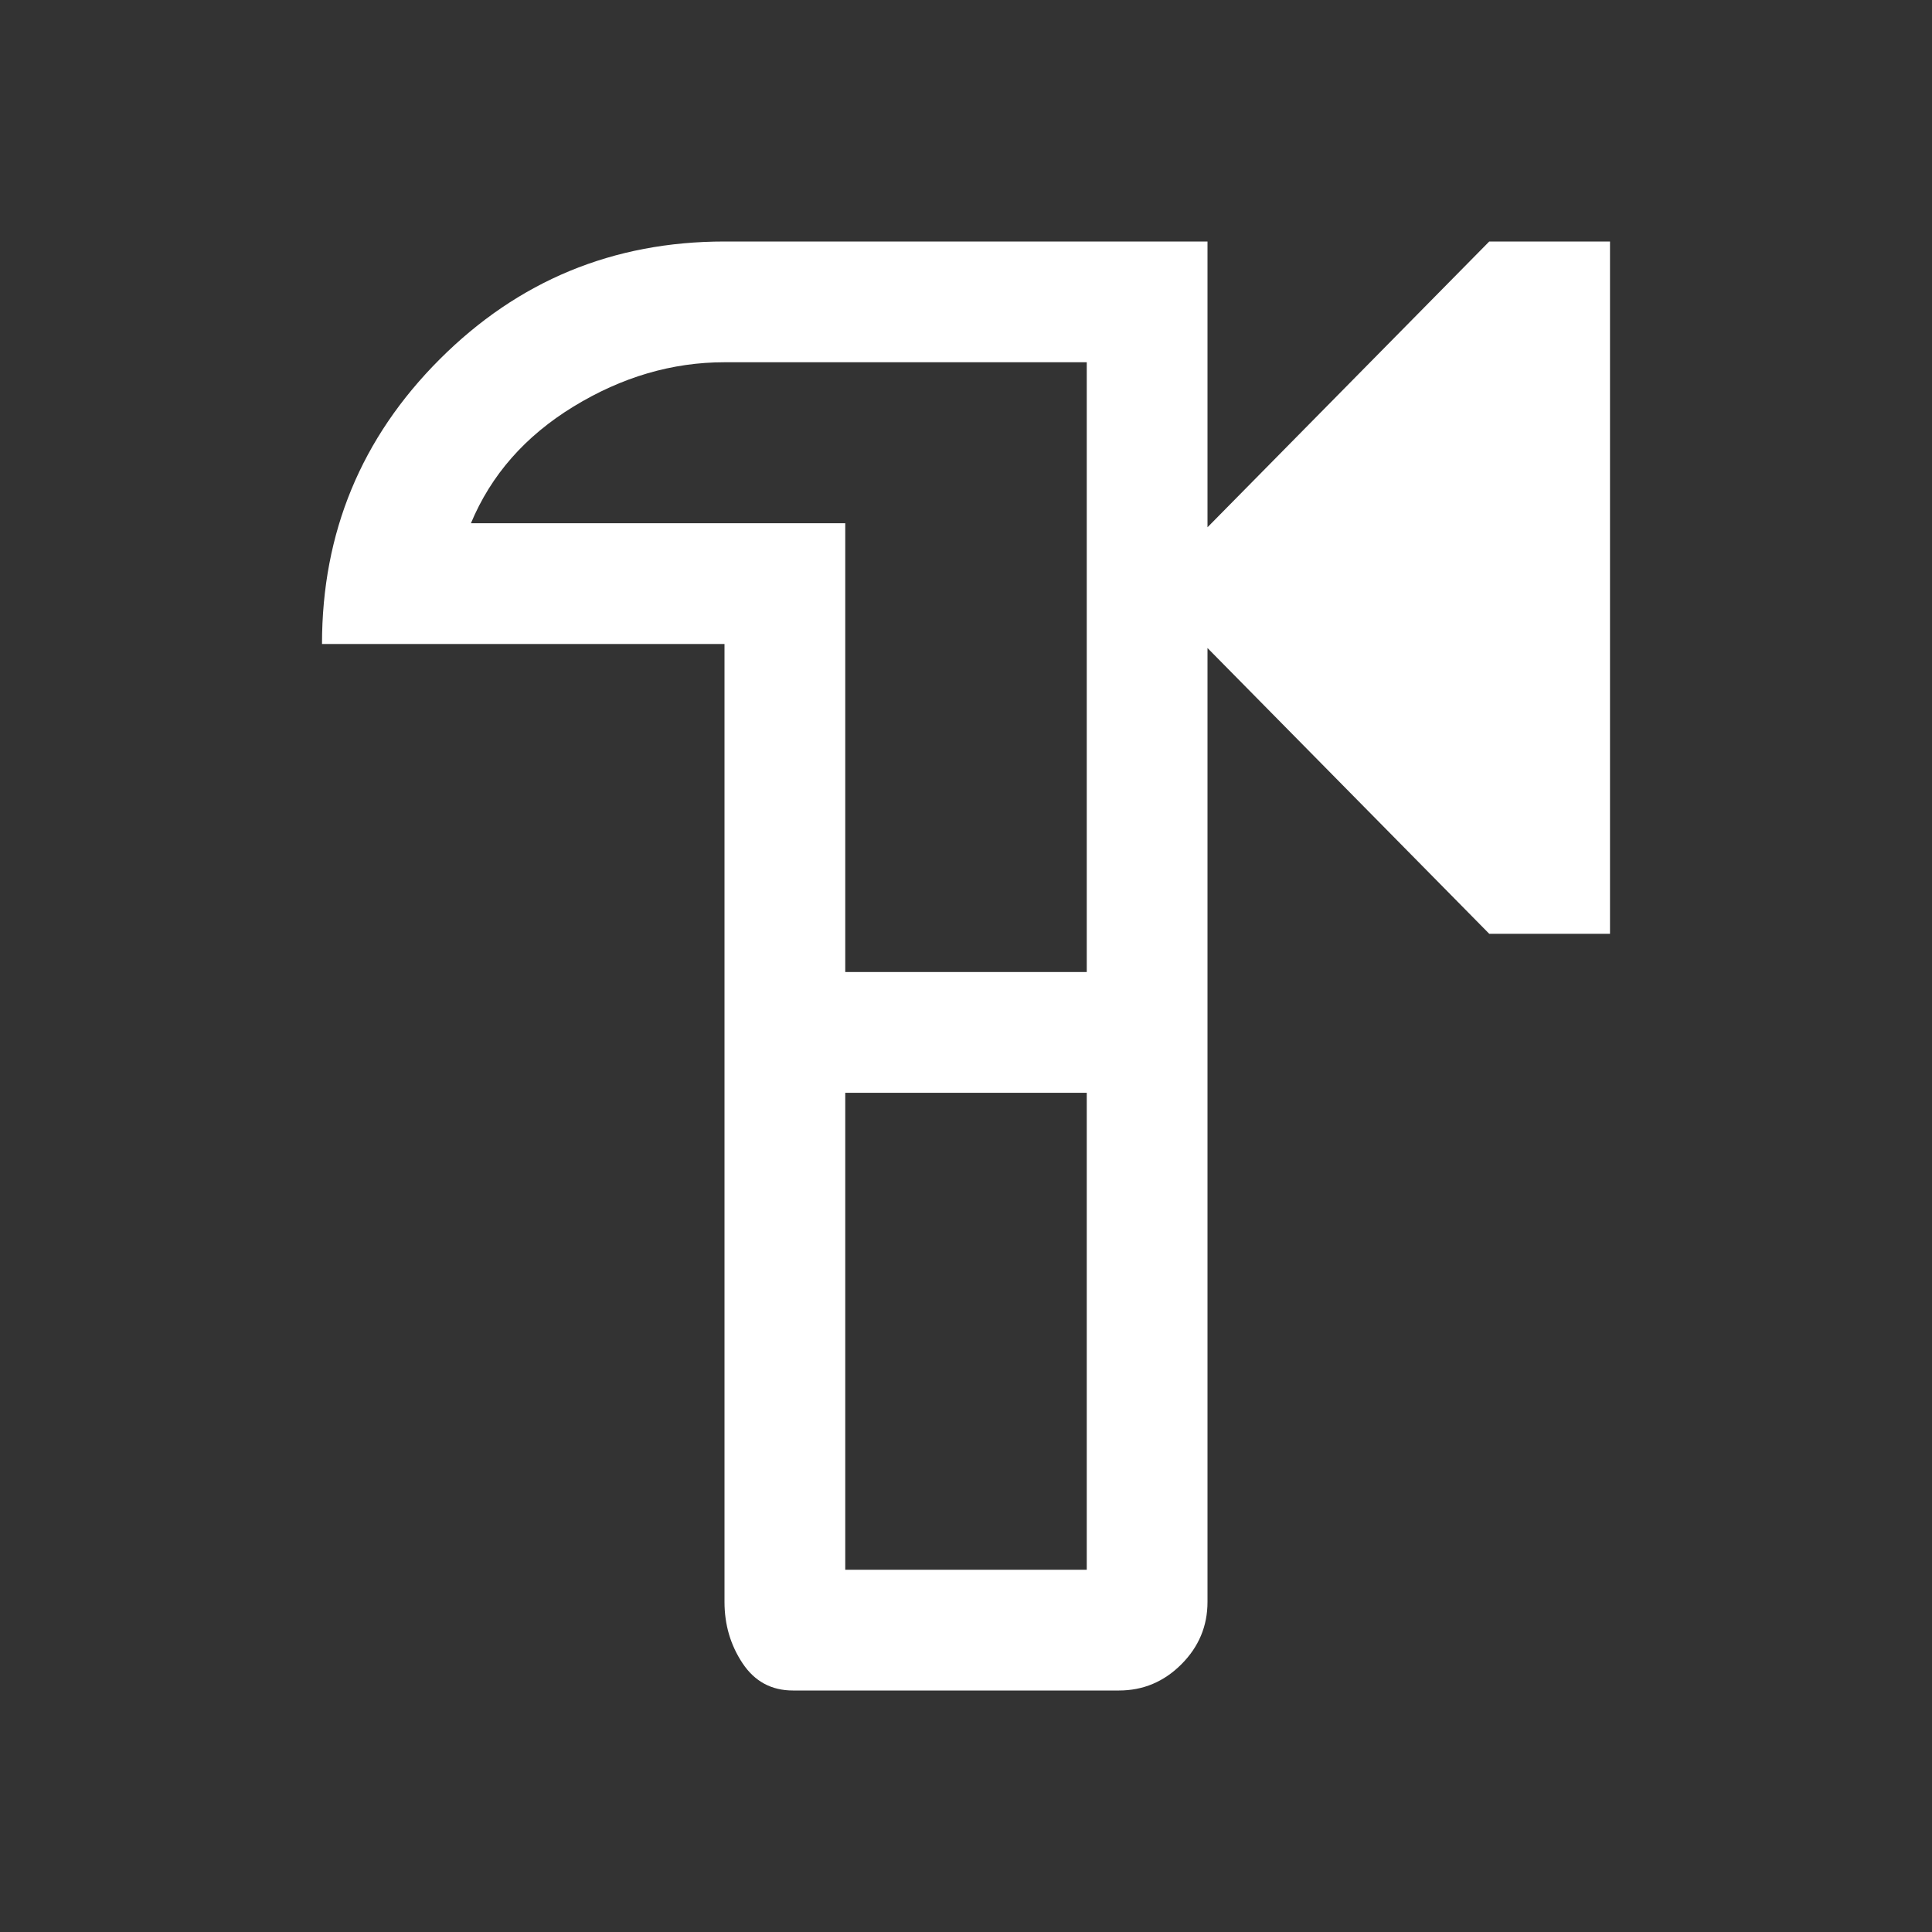 <?xml version="1.0" encoding="UTF-8" standalone="no"?><!DOCTYPE svg PUBLIC "-//W3C//DTD SVG 1.1//EN" "http://www.w3.org/Graphics/SVG/1.1/DTD/svg11.dtd"><svg width="100%" height="100%" viewBox="0 0 48 48" version="1.1" xmlns="http://www.w3.org/2000/svg" xmlns:xlink="http://www.w3.org/1999/xlink" xml:space="preserve" xmlns:serif="http://www.serif.com/" style="fill-rule:evenodd;clip-rule:evenodd;stroke-linejoin:round;stroke-miterlimit:2;"><rect x="0" y="0" width="48" height="48" fill="#333333" stroke="none"/><path d="M19.7,42c-0.533,0 -0.95,-0.225 -1.25,-0.675c-0.3,-0.45 -0.45,-0.958 -0.45,-1.525l0,-23.8l-10,-0c0,-2.767 0.975,-5.125 2.925,-7.075c1.95,-1.95 4.308,-2.925 7.075,-2.925l12,-0l0,7.1l7,-7.1l3,-0l0,17.2l-3,-0l-7,-7.1l0,23.7c0,0.6 -0.217,1.117 -0.65,1.55c-0.433,0.433 -0.95,0.65 -1.55,0.65l-8.1,0Zm1.3,-3l6,0l-0,-11.85l-6,0l-0,11.85Zm-0,-14.85l6,0l-0,-15.15l-9,0c-1.3,0 -2.55,0.367 -3.75,1.1c-1.2,0.733 -2.05,1.7 -2.55,2.9l9.3,0l-0,11.15Zm3,-0.15l-0,0Z" style="fill:#fff;fill-rule:nonzero;"/></svg>